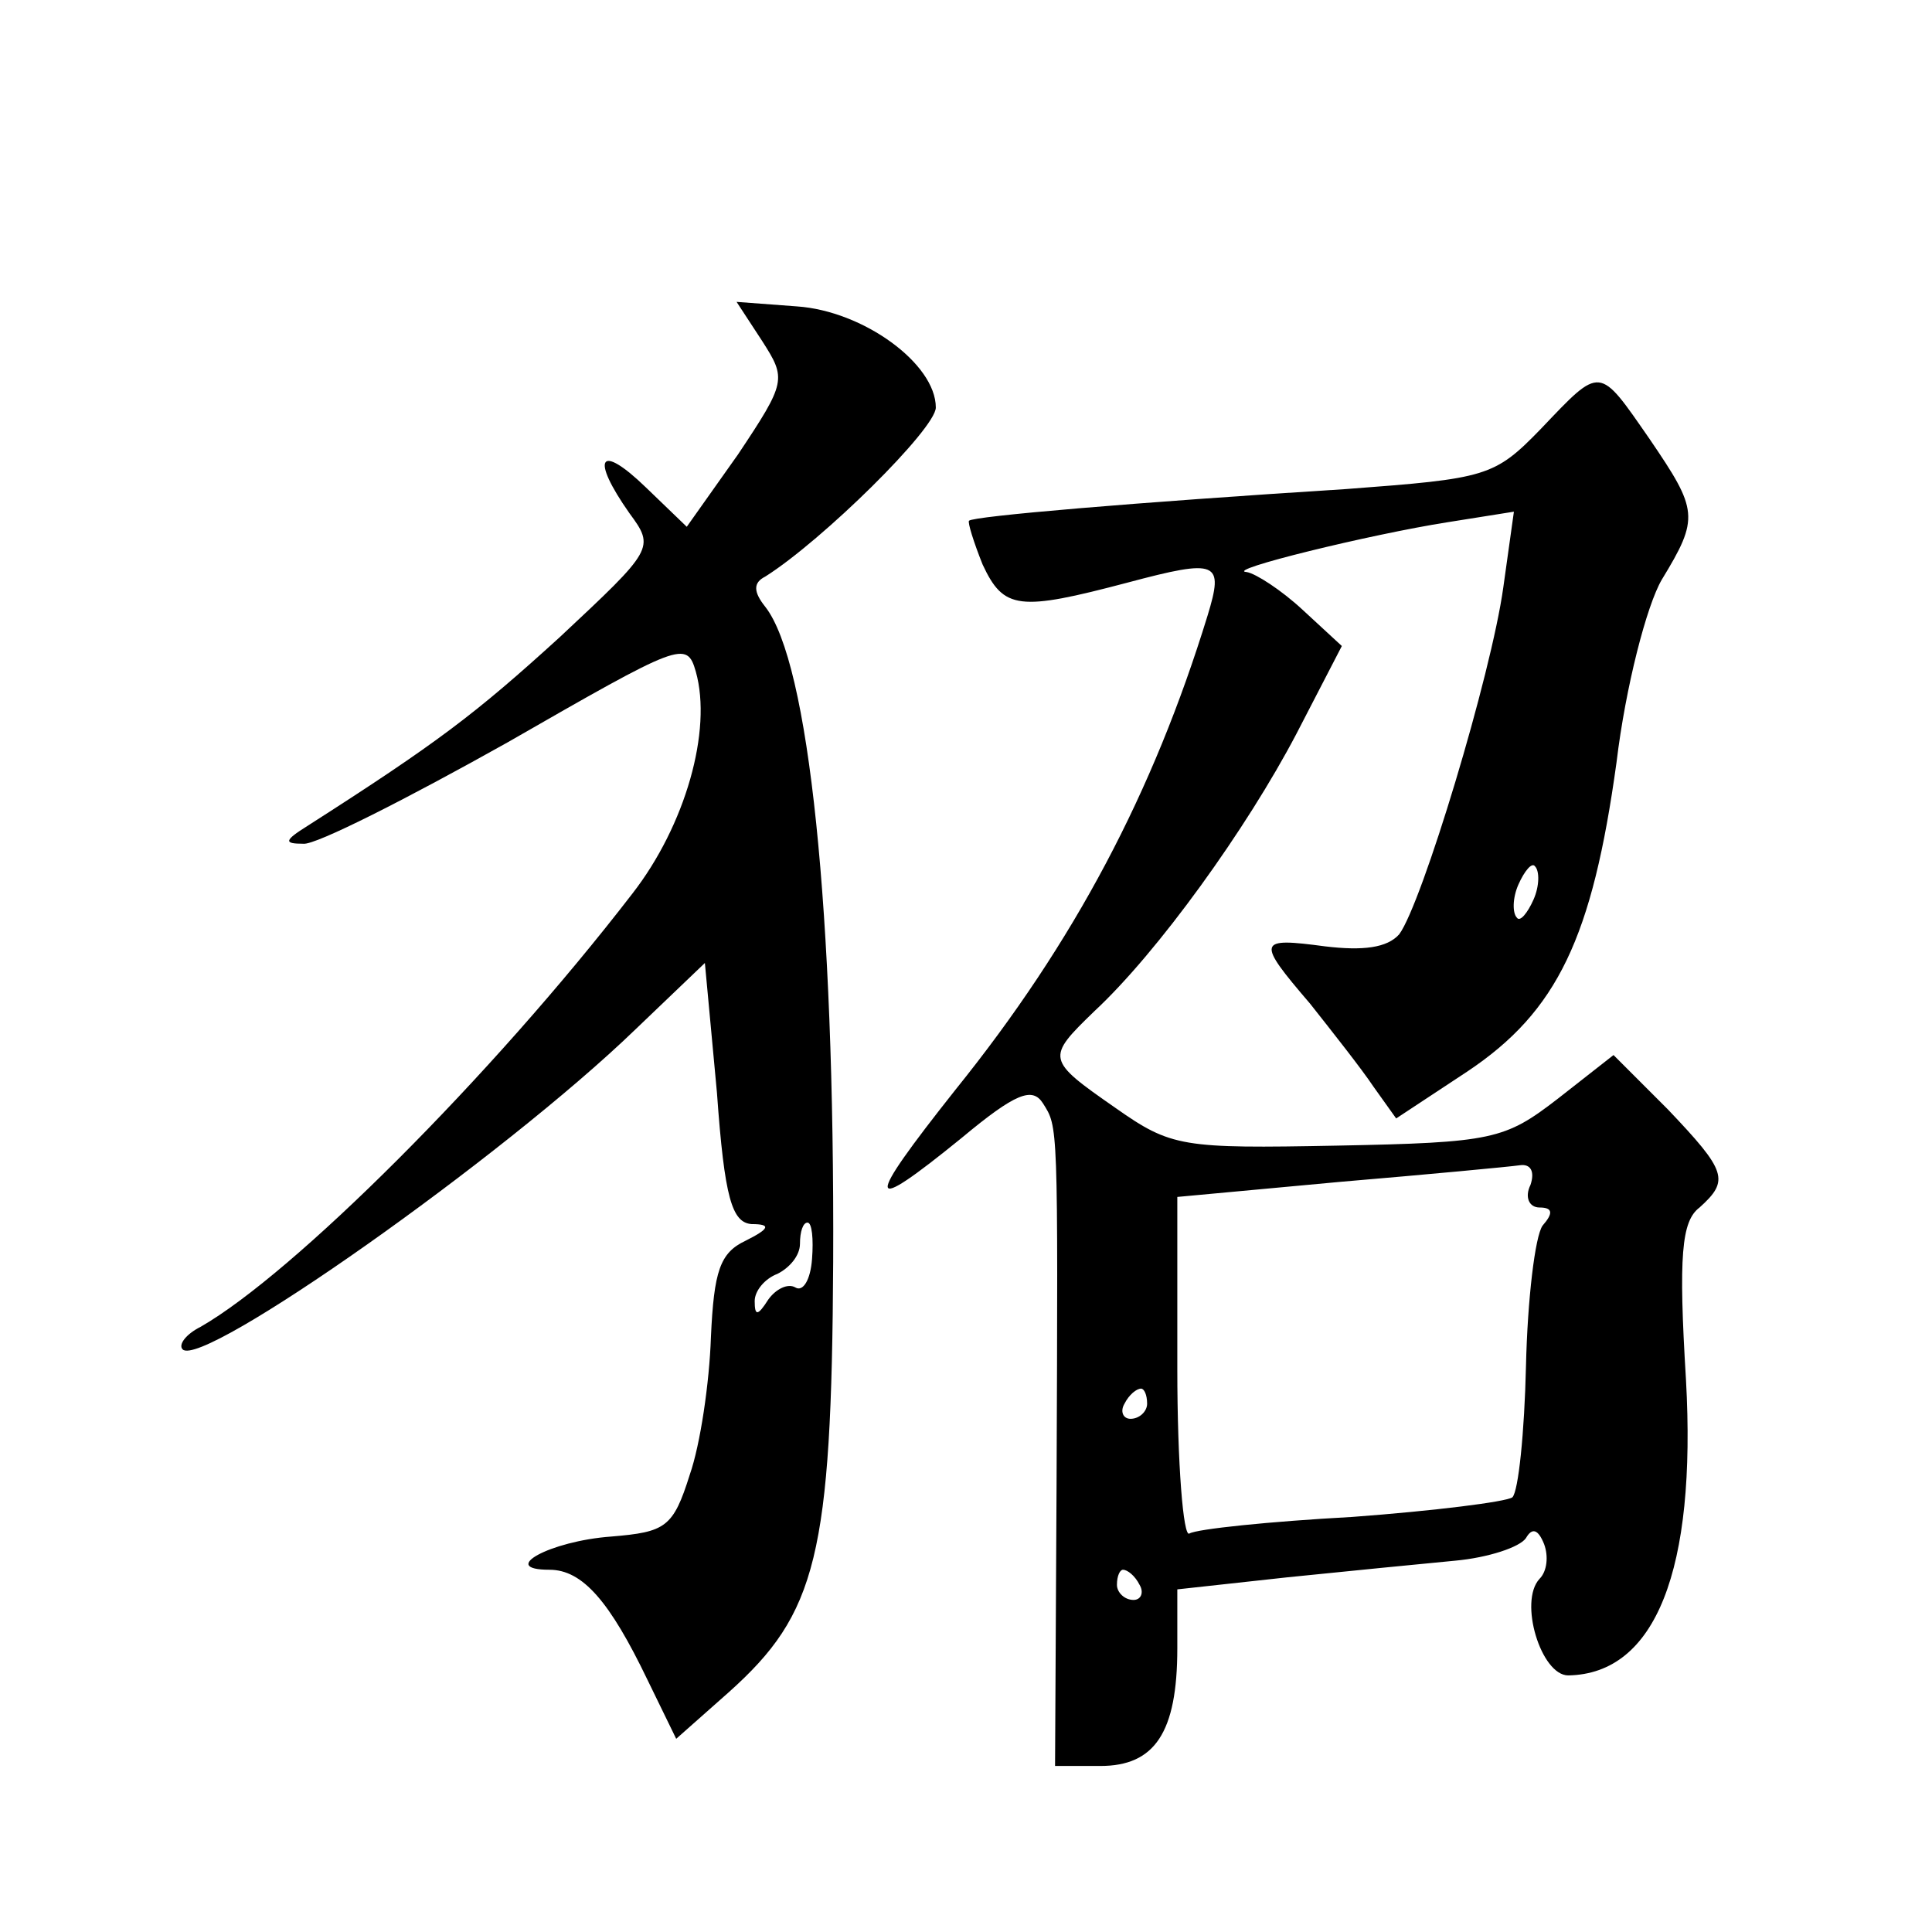 <?xml version="1.0" standalone="no"?>
<!DOCTYPE svg PUBLIC "-//W3C//DTD SVG 20010904//EN"
 "http://www.w3.org/TR/2001/REC-SVG-20010904/DTD/svg10.dtd">
<svg version="1.0" xmlns="http://www.w3.org/2000/svg"
 width="128pt" height="128pt" viewBox="0 0 128 128"
 preserveAspectRatio="xMidYMid meet">
<g transform="translate(0,128) scale(0.1,-0.1)"
fill="#0" stroke="none">
<path d="M505 1054 c16 -25 16 -27 -16 -75 l-34 -48 -27 26 c-31 30 -37 20 -11
-17 17 -23 16 -24 -46 -82 -56 -51 -81 -70 -167 -125 -16 -10 -16 -12 -3 -12 8
-1 69 30 135 67 115 66 119 68 125 47 11 -39 -7 -102 -42 -147 -94 -122 -225 -252
-286 -287 -10 -5 -15 -12 -12 -15 13 -13 212 127 300 212 l46 44 8 -86 c5 -70 10
-86 23 -87 13 0 12 -3 -4 -11 -17 -8 -21 -20 -23 -64 -1 -30 -7 -71 -14 -91 -11
-35 -16 -38 -52 -41 -41 -3 -75 -22 -41 -22 22 0 40 -21 65 -73 l19 -39 35 31 c58
52 68 90 69 285 1 233 -16 397 -45 434 -8 10 -8 16 0 20 38 24 113 98 113 112 0
29 -48 64 -92 67 l-40 3 17 -26z m33 -608 c-1 -14 -6 -22 -11 -19 -5 3 -13 -1 -18
-8 -7 -11 -9 -11 -9 -1 0 7 7 15 15 18 8 4 15 12 15 20 0 8 2 14 5 14 3 0 4 -11
3 -24z M1021 996 c-31 -32 -36 -33 -129 -40 -142 -9 -247 -18 -250 -21 -1 -1 3
-14 9 -29 14 -30 24 -31 96 -12 60 16 64 14 53 -22 -36 -117 -88 -216 -167 -314
-61 -77 -60 -84 4 -32 36 30 47 34 54 23 10 -16 10 -11 9 -252 l-1 -187 30 0 c36
0 51 22 51 78 l0 39 73 8 c39 4 90 9 111 11 22 2 43 9 47 15 4 7 8 6 12 -4 3 -8
2 -18 -3 -23 -14 -15 1 -64 19 -64 58 1 85 70 78 196 -5 82 -3 105 9 114 20 18
18 24 -21 65 l-36 36 -37 -29 c-35 -27 -43 -29 -146 -31 -103 -2 -110 -1 -147 25
-46 32 -46 33 -14 64 42 39 101 121 134 184 l30 58 -26 24 c-14 13 -31 24 -37 25
-16 1 82 25 133 33 l44 7 -7 -50 c-8 -58 -54 -210 -69 -230 -8 -9 -24 -11 -49 -8
-45 6 -46 4 -10 -38 15 -19 34 -43 42 -55 l15 -21 47 31 c60 40 83 89 99 205 6
50 20 104 30 121 25 41 24 46 -8 93 -34 49 -32 49 -72 7z m-5 -312 c-4 -9 -9 -15
-11 -12 -3 3 -3 13 1 22 4 9 9 15 11 12 3 -3 3 -13 -1 -22z m-2 -189 c-4 -8 -1
-15 6 -15 9 0 9 -4 2 -12 -5 -7 -10 -49 -11 -93 -1 -44 -5 -83 -9 -87 -4 -3 -52
-9 -106 -13 -55 -3 -103 -8 -108 -11 -4 -3 -8 46 -8 109 l0 114 108 10 c59 5 112
10 119 11 7 1 10 -4 7 -13z m-254 -145 c0 -5 -5 -10 -11 -10 -5 0 -7 5 -4 10 3
6 8 10 11 10 2 0 4 -4 4 -10z m-5 -120 c3 -5 1 -10 -4 -10 -6 0 -11 5 -11 10 0
6 2 10 4 10 3 0 8 -4 11 -10z"/>
</g>
</svg>
